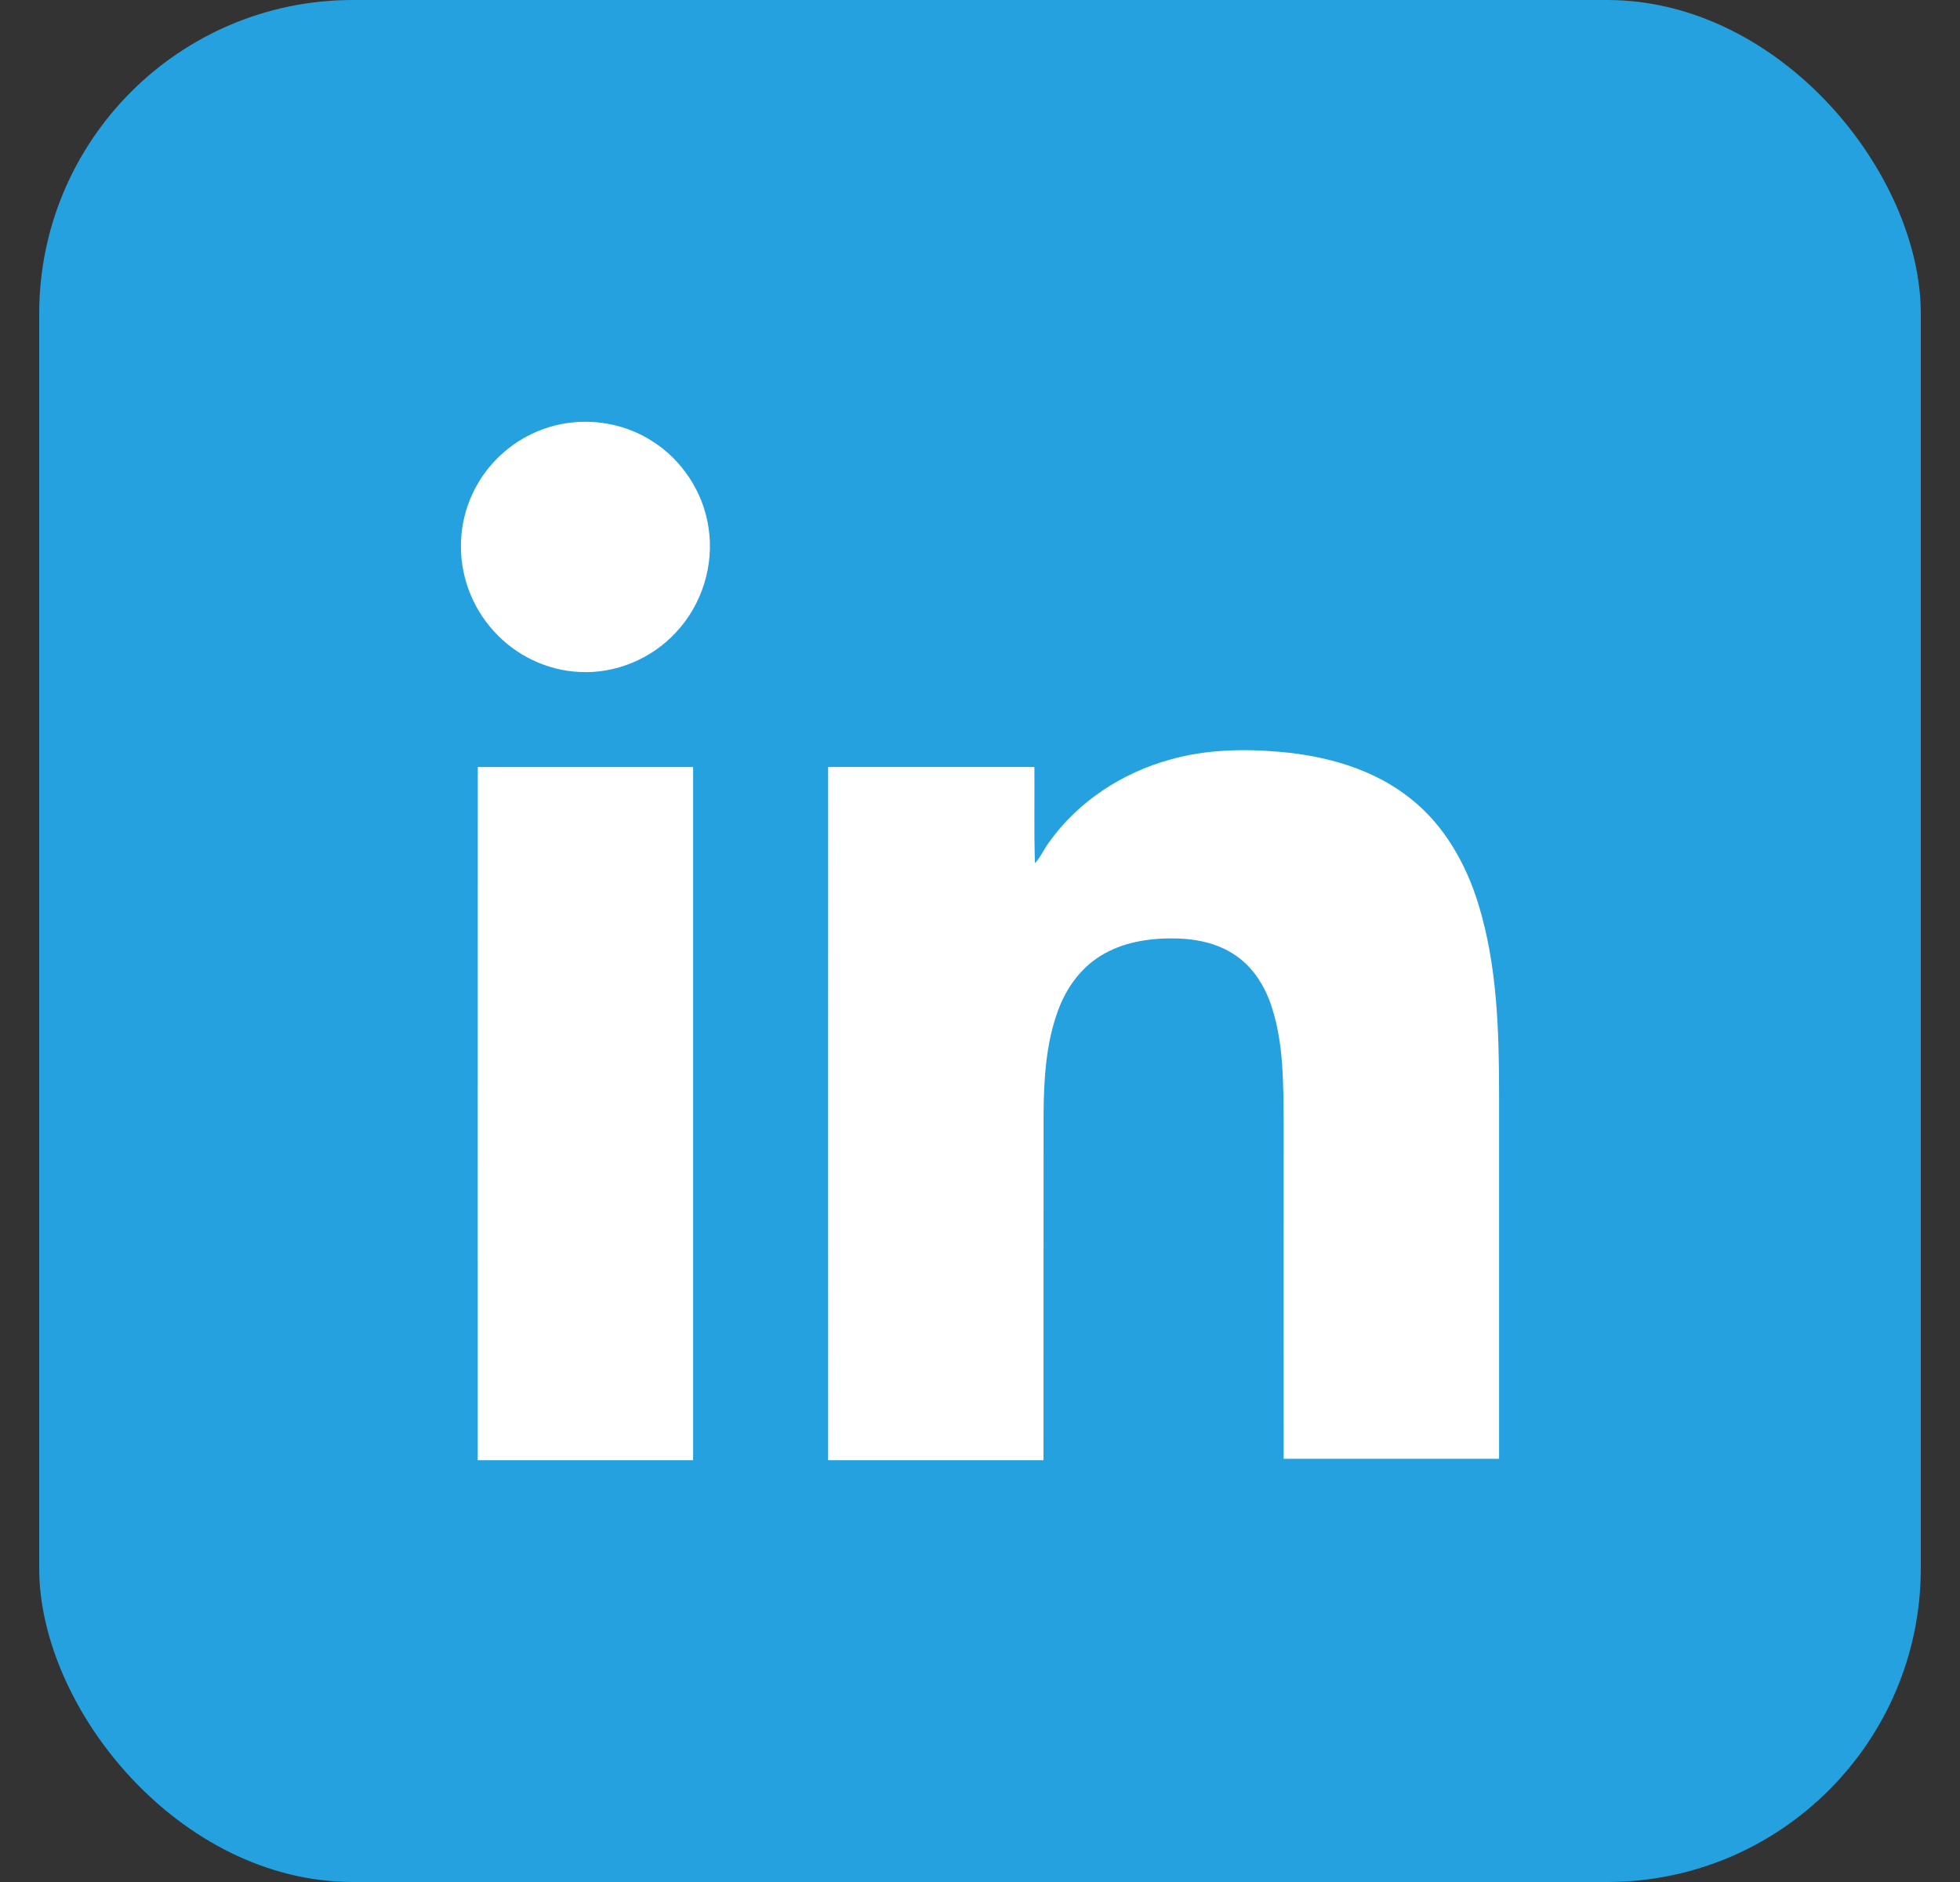<svg width="25" height="24" viewBox="0 0 25 24" fill="none" xmlns="http://www.w3.org/2000/svg"><rect x="0" y="0" width="25" height="24" fill="#333333" stroke="none"/><rect x="0.5" width="24" height="24" rx="4" fill="#24A1DE"/><path d="M7.275 5.39C7.633 5.347 8.004 5.426 8.309 5.619C8.697 5.86 8.971 6.275 9.037 6.727C9.112 7.203 8.955 7.709 8.625 8.061C8.315 8.4 7.851 8.595 7.391 8.569C6.976 8.551 6.574 8.356 6.297 8.047C6.013 7.737 5.859 7.311 5.881 6.891C5.897 6.5 6.066 6.119 6.344 5.844C6.592 5.594 6.926 5.431 7.275 5.39Z" fill="white"/><path d="M14.927 9.686C15.377 9.558 15.852 9.547 16.316 9.587C16.914 9.638 17.524 9.806 17.998 10.189C18.424 10.527 18.701 11.019 18.858 11.533C19.096 12.31 19.12 13.132 19.121 13.939C19.121 15.494 19.121 17.048 19.121 18.603C18.205 18.604 17.289 18.604 16.373 18.603C16.372 17.167 16.373 15.731 16.373 14.295C16.369 13.823 16.373 13.341 16.235 12.885C16.155 12.614 16.005 12.353 15.769 12.19C15.524 12.017 15.216 11.963 14.922 11.967C14.596 11.969 14.258 12.034 13.987 12.223C13.754 12.384 13.588 12.629 13.493 12.893C13.341 13.309 13.315 13.758 13.311 14.197C13.31 15.671 13.311 17.146 13.31 18.621C12.395 18.621 11.479 18.621 10.563 18.621C10.563 15.674 10.562 12.727 10.563 9.781C11.44 9.781 12.317 9.78 13.194 9.781C13.198 10.19 13.187 10.6 13.201 11.008C13.274 10.93 13.315 10.829 13.379 10.743C13.749 10.222 14.313 9.854 14.927 9.686Z" fill="white"/><path d="M6.094 9.781C7.01 9.781 7.925 9.781 8.841 9.781C8.841 12.728 8.841 15.674 8.841 18.621C7.925 18.621 7.009 18.621 6.093 18.621C6.093 15.674 6.092 12.727 6.094 9.781Z" fill="white"/></svg>